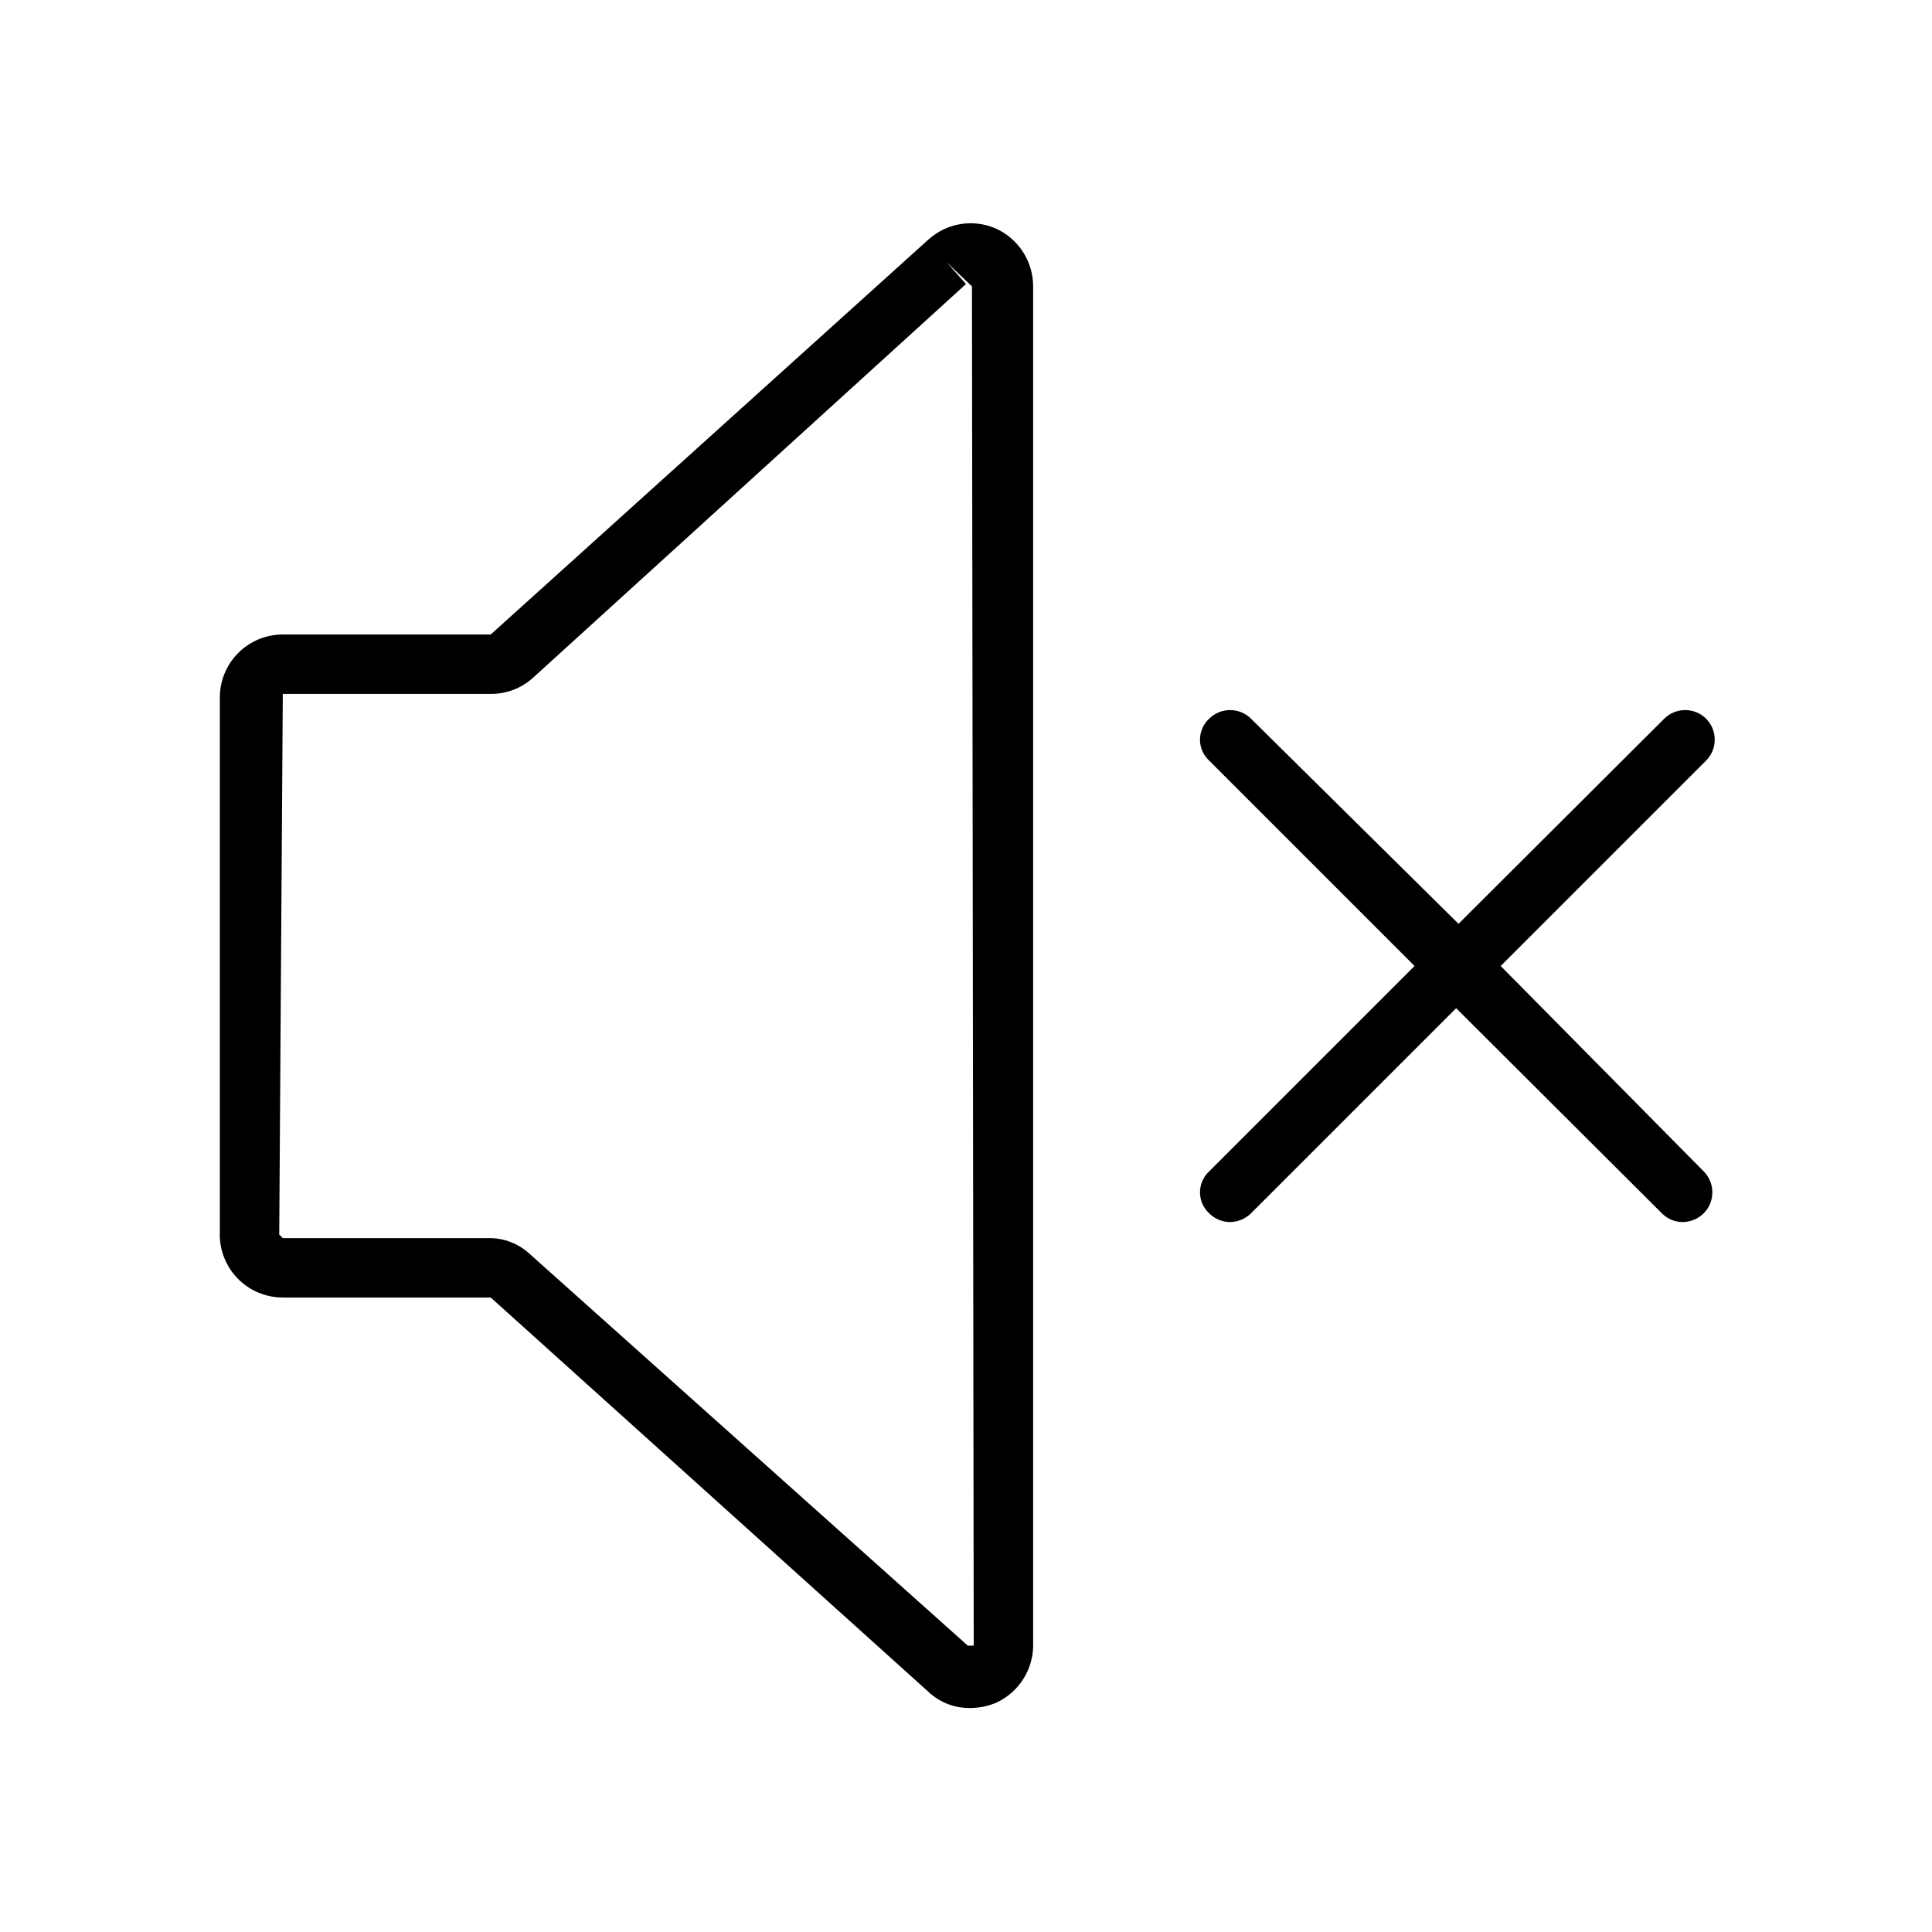 <?xml version="1.0" encoding="UTF-8"?>
<!-- Uploaded to: SVG Find, www.svgrepo.com, Generator: SVG Find Mixer Tools -->
<svg fill="#000000" width="800px" height="800px" version="1.1" viewBox="144 144 512 512" xmlns="http://www.w3.org/2000/svg">
 <g>
  <path d="m408.03 204.61c-2.945-1.312-6.207-1.742-9.395-1.238-3.184 0.504-6.156 1.918-8.555 4.074l-116.03 104.7h-55.105c-4.426 0-8.672 1.758-11.801 4.887s-4.887 7.375-4.887 11.801v141.7c-0.172 4.535 1.512 8.941 4.66 12.211 3.148 3.266 7.492 5.113 12.027 5.109h55.105l116.04 104.54h-0.004c2.984 2.793 6.938 4.316 11.023 4.25 2.379-0.012 4.734-0.492 6.926-1.414 2.988-1.387 5.504-3.613 7.238-6.41 1.734-2.801 2.613-6.043 2.523-9.336v-359.59c-0.004-3.211-0.922-6.356-2.652-9.062-1.73-2.703-4.195-4.859-7.109-6.211zm-5.984 375.5h-1.574l-116.03-103.75c-2.984-2.793-6.934-4.316-11.02-4.25h-54.477l-0.945-0.945 0.945-143.27h55.105c4.125 0.027 8.113-1.488 11.176-4.25l114.78-104.38-5.195-5.824 6.769 6.453z"/>
  <path d="m541.7 400 54.473-54.473v-0.004c3-3.059 3-7.961 0-11.02-1.477-1.492-3.488-2.328-5.586-2.328-2.102 0-4.113 0.836-5.59 2.328l-54.473 54.316-54.949-54.316c-1.477-1.492-3.492-2.328-5.59-2.328-2.098 0-4.109 0.836-5.59 2.328-1.52 1.43-2.383 3.422-2.383 5.512 0 2.086 0.863 4.078 2.383 5.508l54.477 54.477-54.473 54.473h-0.004c-1.52 1.43-2.383 3.422-2.383 5.512 0 2.086 0.863 4.082 2.383 5.508 1.453 1.484 3.434 2.332 5.512 2.363 2.129-0.004 4.164-0.855 5.668-2.363l54.316-54.316 54.473 54.316c1.445 1.5 3.434 2.352 5.512 2.363 2.129-0.004 4.168-0.855 5.668-2.363 3-3.059 3-7.957 0-11.02z"/>
 </g>
</svg>